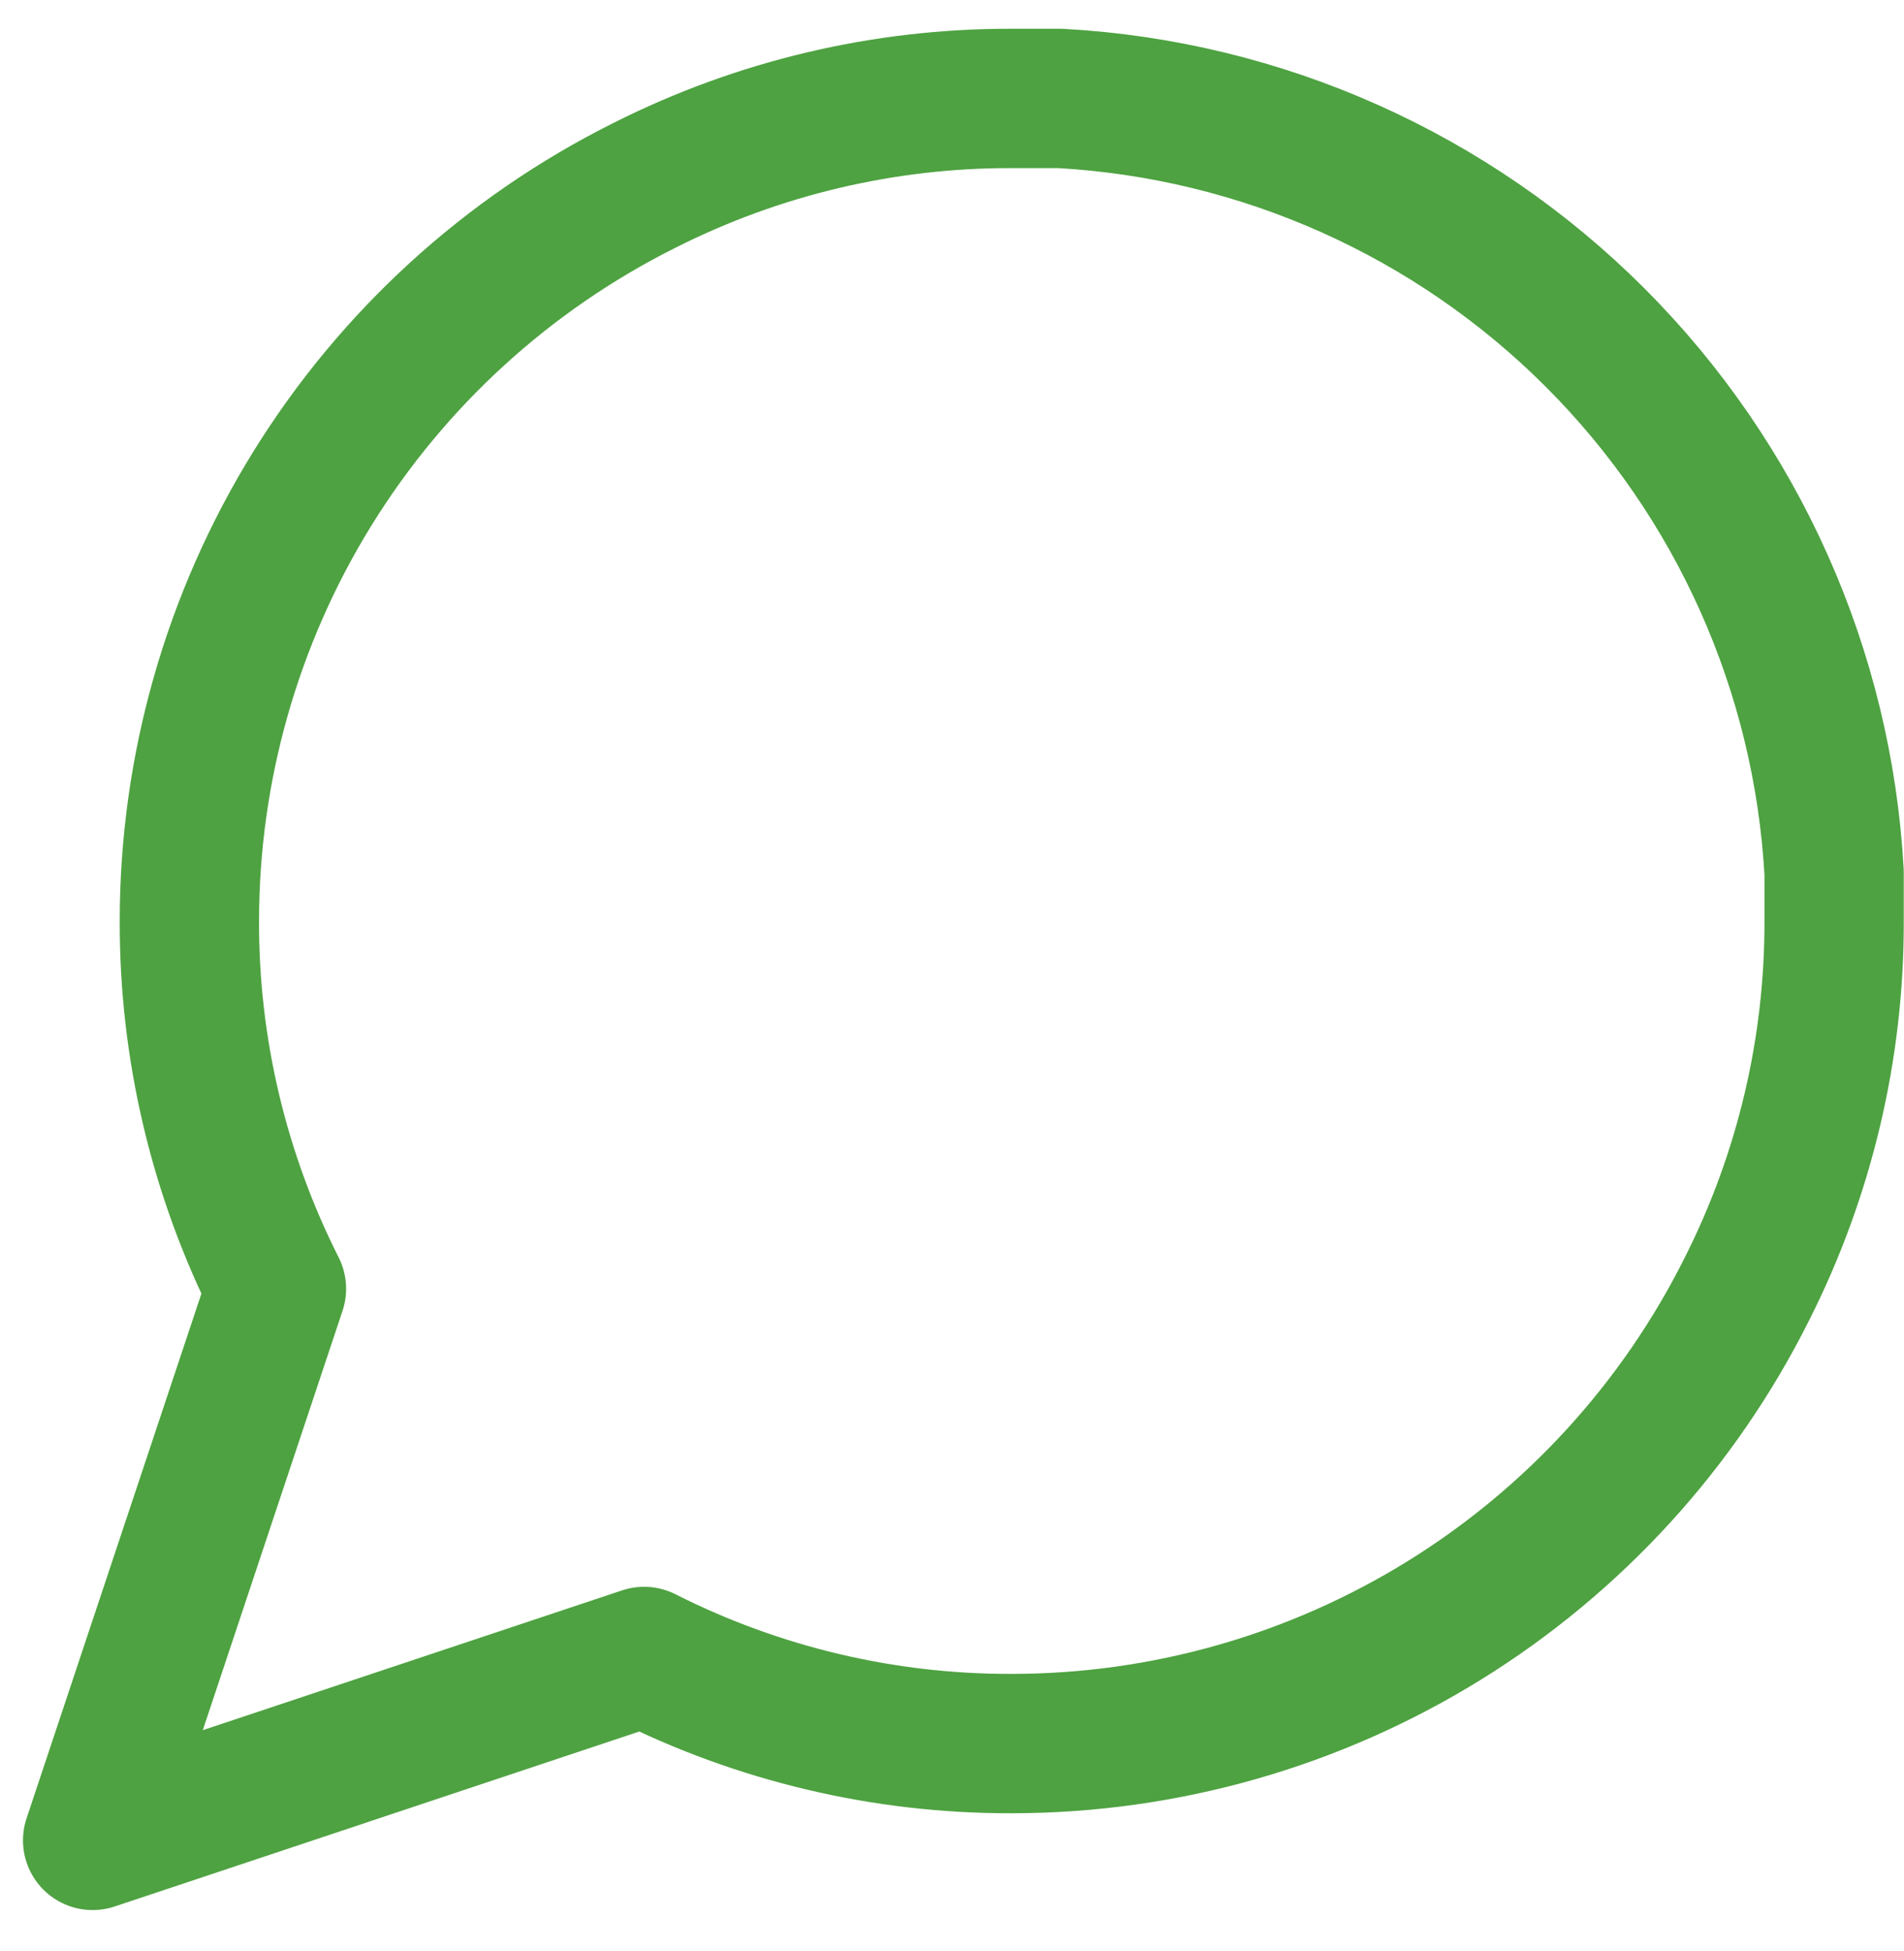 <svg width="41" height="42" viewBox="0 0 41 42" fill="none" xmlns="http://www.w3.org/2000/svg">
<path d="M39.495 19.827C39.502 22.577 38.859 25.289 37.62 27.744C36.15 30.685 33.89 33.159 31.094 34.888C28.297 36.617 25.074 37.534 21.786 37.535C19.037 37.543 16.324 36.9 13.87 35.66L1.995 39.619L5.953 27.744C4.713 25.289 4.071 22.577 4.078 19.827C4.079 16.539 4.996 13.316 6.725 10.52C8.455 7.723 10.929 5.464 13.87 3.994C16.324 2.754 19.037 2.112 21.786 2.119H22.828C27.171 2.358 31.272 4.191 34.347 7.266C37.422 10.341 39.255 14.443 39.495 18.785V19.827Z" stroke="#4EA241" stroke-width="3" stroke-linecap="round" stroke-linejoin="round"/>
</svg>
